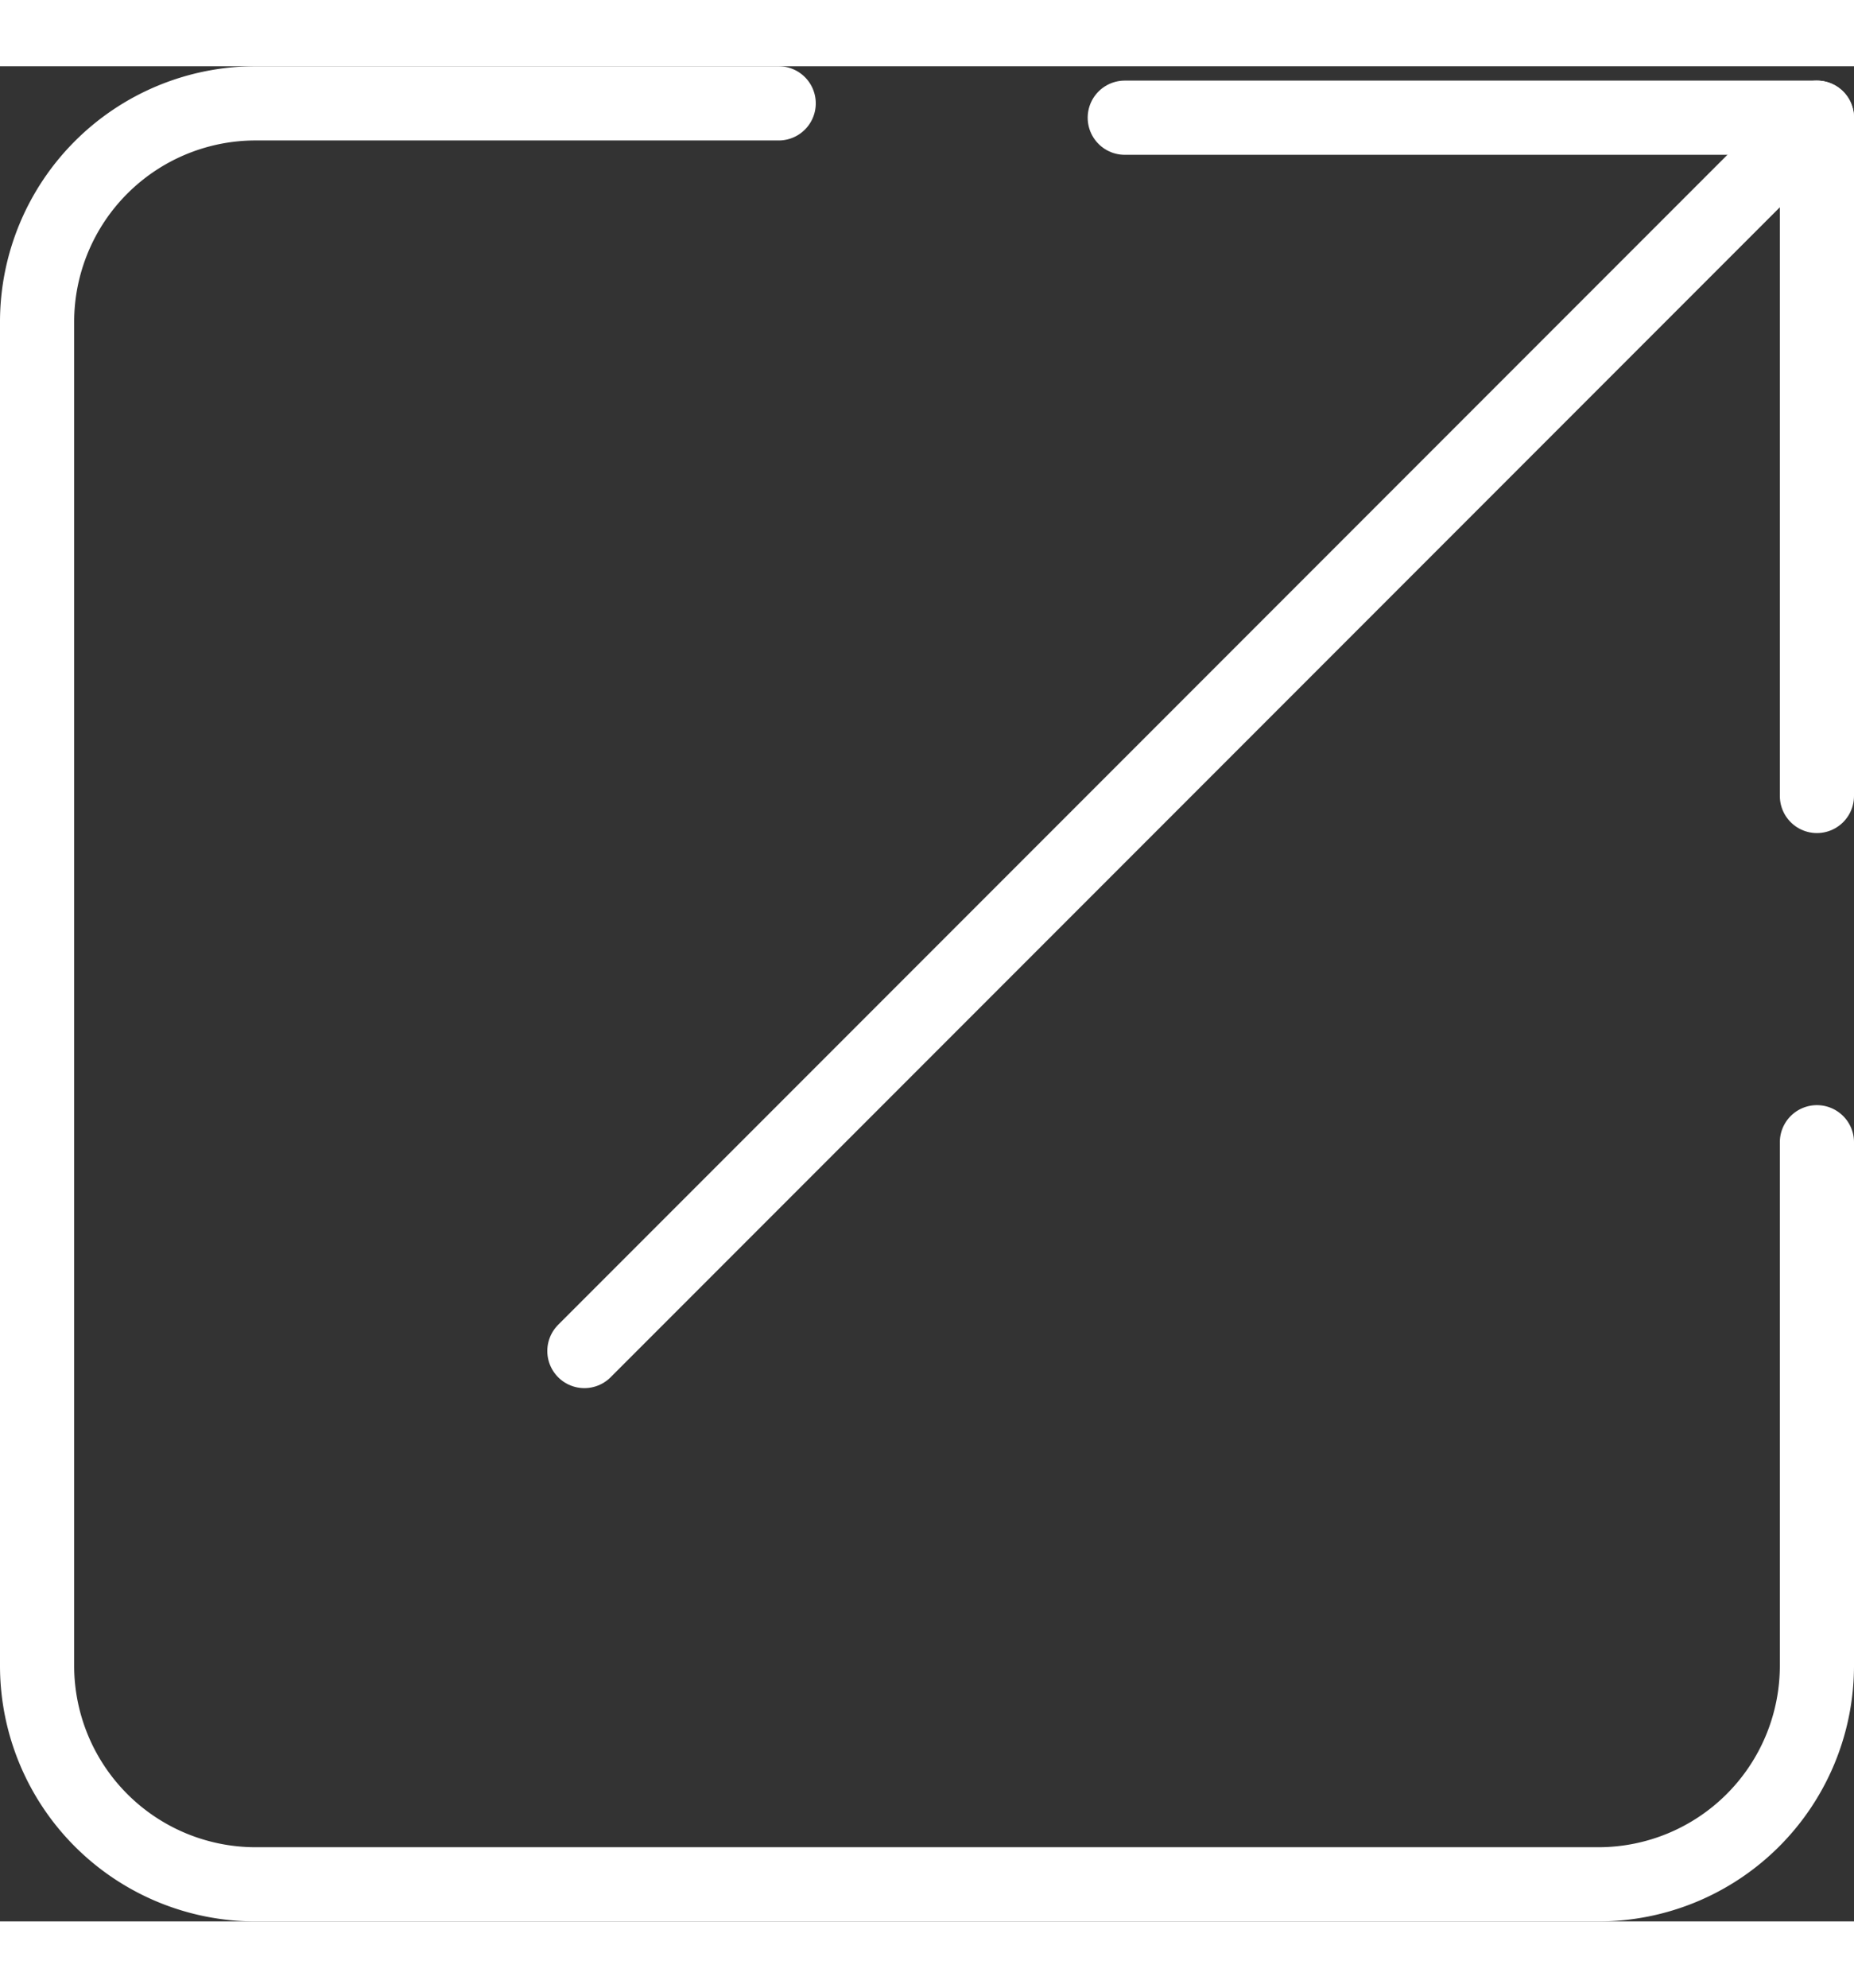 <svg xmlns="http://www.w3.org/2000/svg" viewBox="0 0 37.5 37.5" width="35px">
<rect x="0" y="0" width="37.5" height="37.5" fill="#333333" stroke="none"/>
<g>
<g>
<path style="fill:none;stroke:#fff;stroke-linecap:round;stroke-linejoin:round;stroke-width:1.5px;" d="M36.75,21.75V32.34a4.42,4.42,0,0,1-4.41,4.41H5.16A4.42,4.42,0,0,1,.75,32.34V5.16A4.42,4.42,0,0,1,5.16.75H15.75"/>
<line style="fill:none;stroke:#fff;stroke-linecap:round;stroke-linejoin:round;stroke-width:1.5px;" x1="36.75" y1="1.04" x2="11.82" y2="25.97"/>
<polyline style="fill:none;stroke:#fff;stroke-linecap:round;stroke-linejoin:round;stroke-width:1.5px;" points="36.75 14.75 36.75 1.04 22.75 1.04"/>
</g>
</g>
</svg>